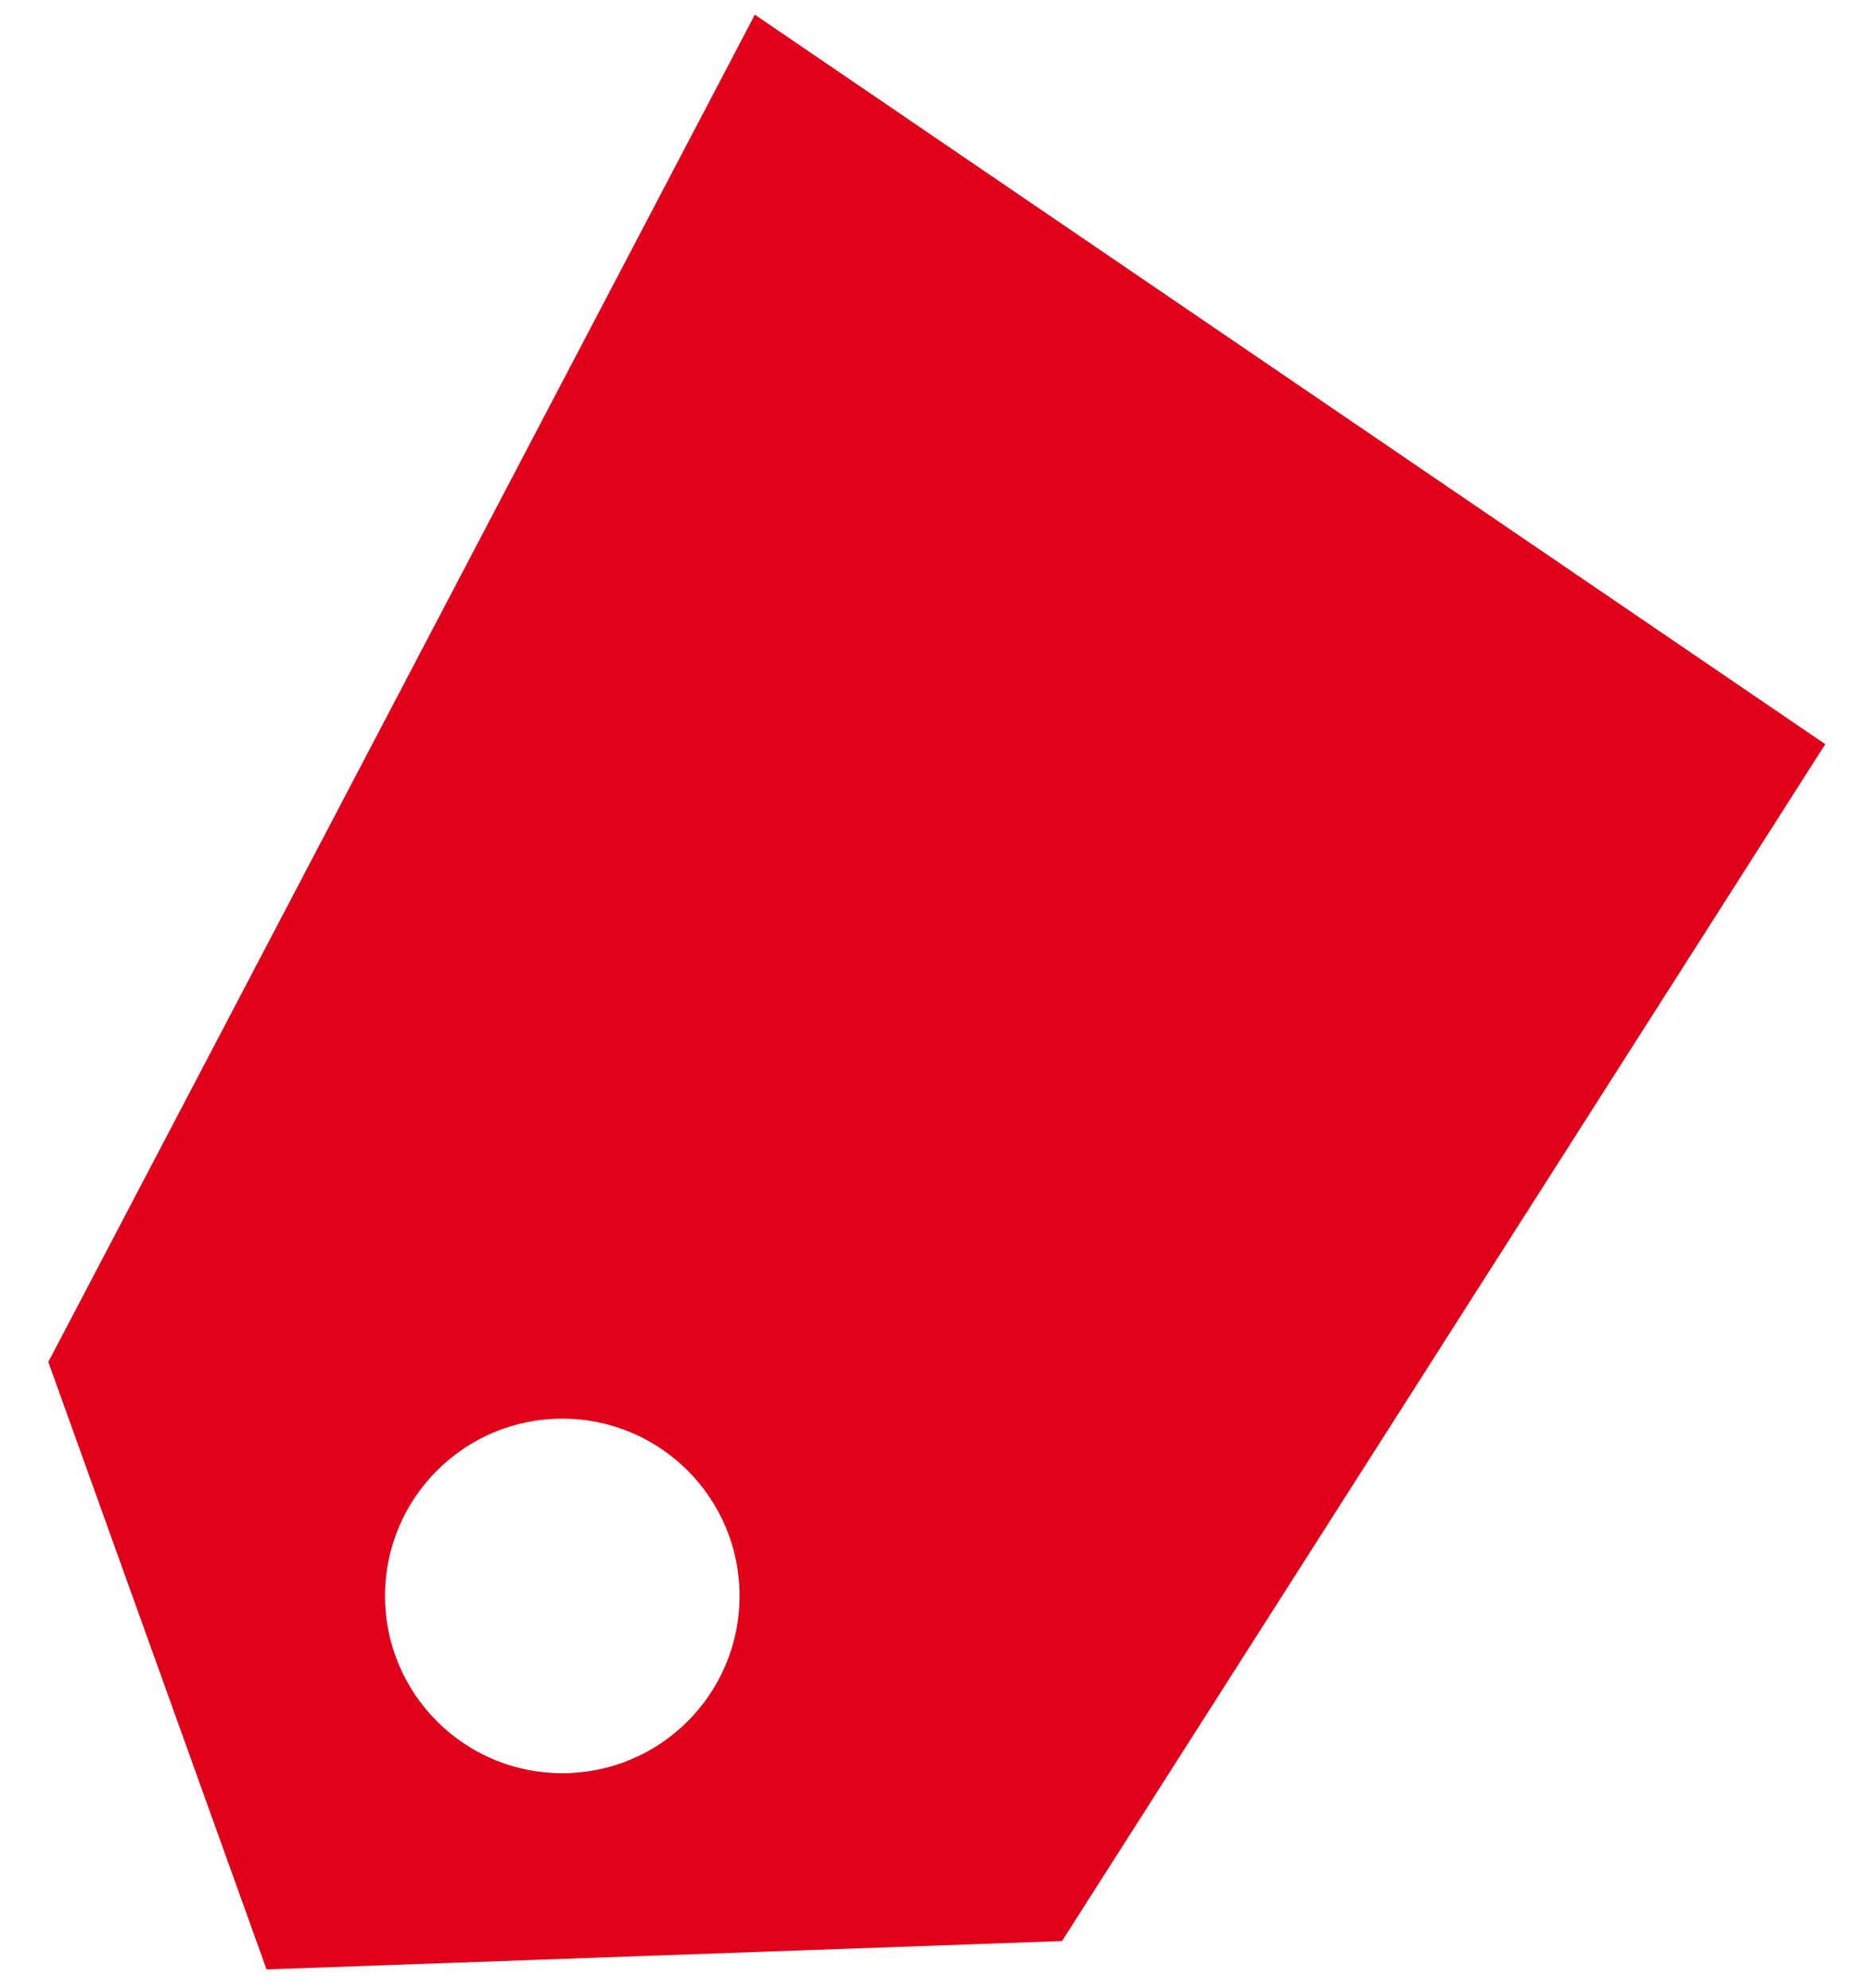 <?xml version="1.0" encoding="UTF-8"?> <svg xmlns="http://www.w3.org/2000/svg" width="32" height="34" viewBox="0 0 32 34" fill="none"> <path fill-rule="evenodd" clip-rule="evenodd" d="M1 23.303L12.968 0.484L31 12.771L18.075 33.037L4.67 33.516L1 23.303ZM9.617 30.484C11.38 30.484 12.809 29.055 12.809 27.292C12.809 25.529 11.38 24.101 9.617 24.101C7.855 24.101 6.426 25.529 6.426 27.292C6.426 29.055 7.855 30.484 9.617 30.484Z" fill="#E1001A"></path> <path d="M12.968 0.484L13.058 0.352L12.91 0.251L12.827 0.41L12.968 0.484ZM1 23.303L0.859 23.229L0.826 23.291L0.85 23.357L1 23.303ZM31 12.771L31.134 12.857L31.218 12.726L31.09 12.639L31 12.771ZM18.075 33.037L18.08 33.197L18.164 33.194L18.209 33.123L18.075 33.037ZM4.67 33.516L4.52 33.57L4.559 33.679L4.676 33.675L4.67 33.516ZM12.827 0.41L0.859 23.229L1.141 23.377L13.109 0.558L12.827 0.41ZM31.09 12.639L13.058 0.352L12.878 0.616L30.91 12.903L31.09 12.639ZM18.209 33.123L31.134 12.857L30.866 12.685L17.94 32.951L18.209 33.123ZM4.676 33.675L18.08 33.197L18.069 32.878L4.665 33.356L4.676 33.675ZM0.85 23.357L4.52 33.57L4.82 33.462L1.15 23.249L0.85 23.357ZM12.649 27.292C12.649 28.967 11.292 30.324 9.617 30.324V30.643C11.468 30.643 12.968 29.143 12.968 27.292H12.649ZM9.617 24.26C11.292 24.26 12.649 25.618 12.649 27.292H12.968C12.968 25.441 11.468 23.941 9.617 23.941V24.26ZM6.585 27.292C6.585 25.618 7.943 24.26 9.617 24.26V23.941C7.767 23.941 6.266 25.441 6.266 27.292H6.585ZM9.617 30.324C7.943 30.324 6.585 28.967 6.585 27.292H6.266C6.266 29.143 7.767 30.643 9.617 30.643V30.324Z" fill="#E1001A"></path> </svg> 